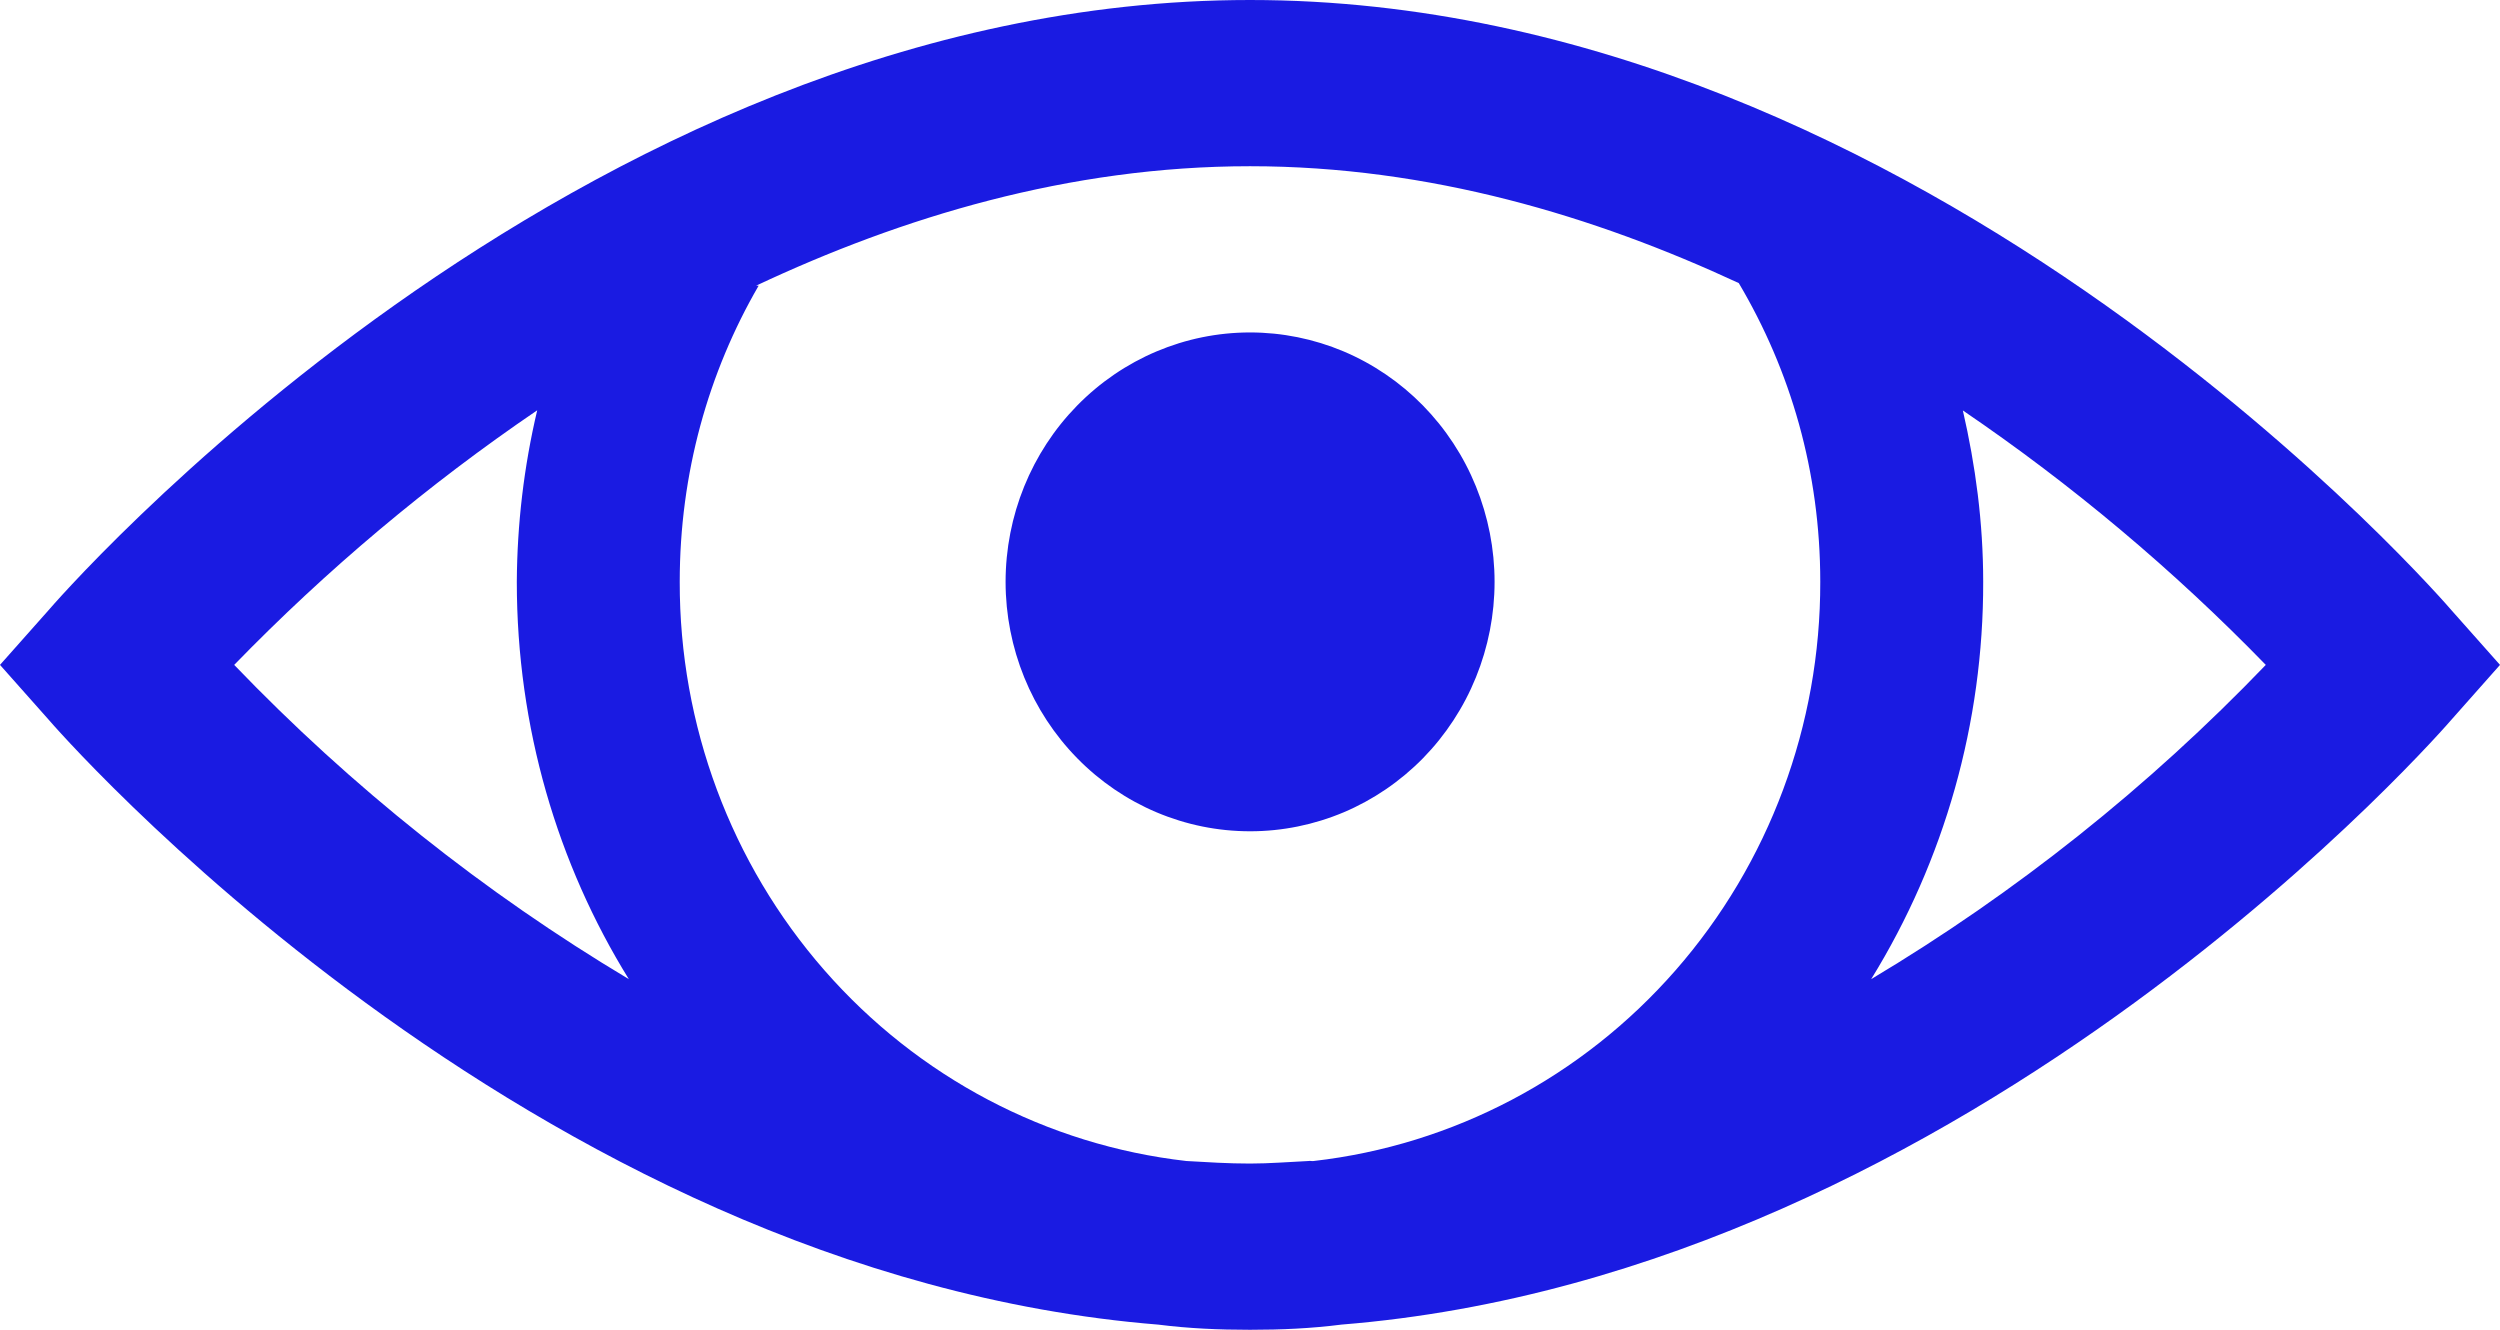 <?xml version="1.0" encoding="UTF-8"?> <svg xmlns="http://www.w3.org/2000/svg" width="47" height="25" viewBox="0 0 47 25" fill="none"> <path d="M23.5 0C10.733 0 0.91 11.475 0.91 11.475L0 12.5L0.91 13.525C0.91 13.525 9.866 23.944 21.777 24.903C22.345 24.975 22.913 25 23.5 25C24.087 25 24.655 24.975 25.223 24.902C37.134 23.944 46.09 13.527 46.09 13.527L47 12.5L46.09 11.475C46.09 11.475 36.267 0 23.5 0ZM23.5 3.125C26.874 3.125 29.985 4.066 32.689 5.322C33.665 6.97 34.221 8.869 34.221 10.938C34.227 13.631 33.259 16.232 31.501 18.241C29.743 20.251 27.32 21.528 24.696 21.827C24.666 21.833 24.63 21.82 24.601 21.827C24.235 21.844 23.871 21.875 23.5 21.875C23.093 21.875 22.699 21.85 22.304 21.827C19.68 21.528 17.257 20.251 15.499 18.241C13.741 16.232 12.773 13.631 12.779 10.938C12.779 8.898 13.318 7 14.263 5.37H14.216C16.94 4.089 20.089 3.125 23.5 3.125ZM23.5 6.25C22.281 6.25 21.112 6.745 20.25 7.625C19.389 8.504 18.905 9.697 18.905 10.941C18.906 12.184 19.39 13.377 20.253 14.256C21.115 15.135 22.284 15.629 23.503 15.628C24.107 15.628 24.704 15.506 25.262 15.271C25.819 15.035 26.326 14.689 26.753 14.254C27.179 13.818 27.518 13.301 27.748 12.732C27.979 12.163 28.098 11.553 28.098 10.938C28.098 10.322 27.978 9.712 27.747 9.143C27.516 8.574 27.177 8.058 26.75 7.622C26.323 7.187 25.817 6.842 25.259 6.606C24.701 6.371 24.104 6.25 23.5 6.25ZM10.099 7.716C9.85 8.771 9.722 9.852 9.716 10.938C9.716 13.678 10.482 16.242 11.822 18.408C9.103 16.783 6.608 14.796 4.403 12.5C6.139 10.713 8.047 9.11 10.099 7.714V7.716ZM36.901 7.716C38.953 9.111 40.861 10.714 42.597 12.5C40.392 14.796 37.897 16.783 35.178 18.408C36.559 16.172 37.29 13.581 37.284 10.938C37.284 9.82 37.14 8.753 36.901 7.714V7.716Z" fill="#1A1BE2"></path> </svg> 